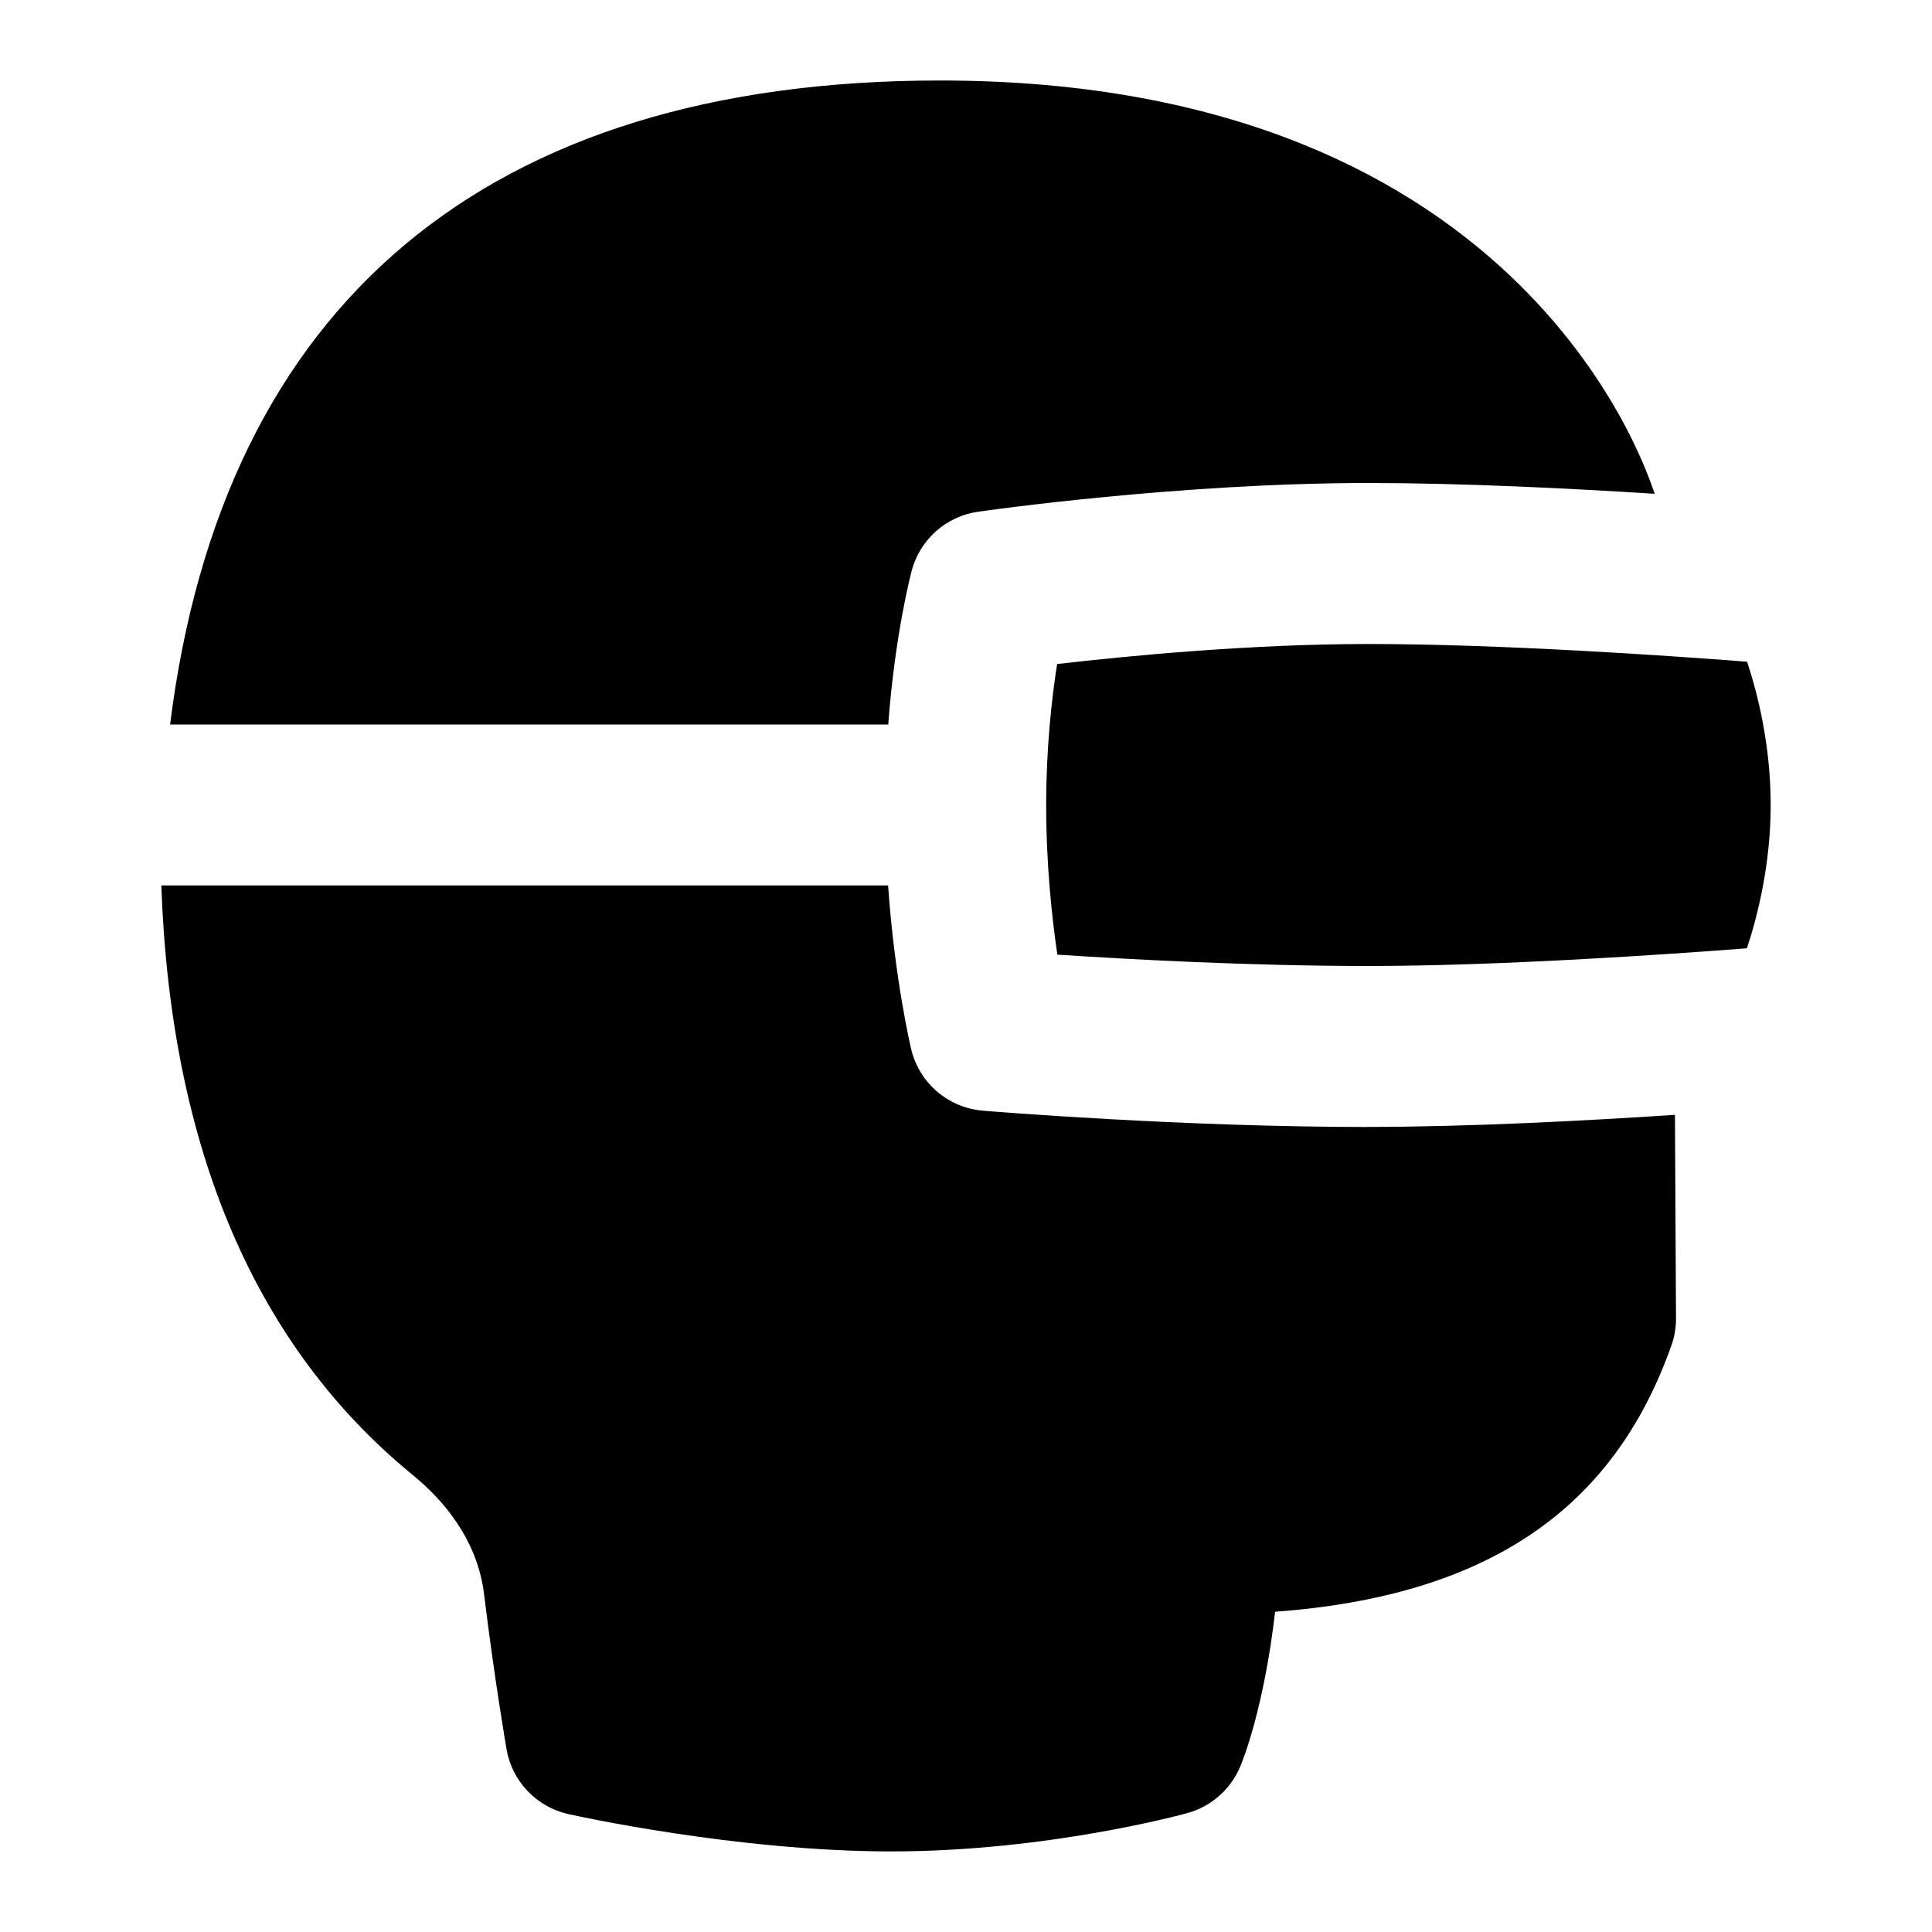 <?xml version="1.0" encoding="UTF-8"?> <svg xmlns="http://www.w3.org/2000/svg" id="Layer_1" data-name="Layer 1" viewBox="0 0 24 24"><path d="M21.703,8.22c-1.011-.078-3.081-.22-4.707-.22-1.466,0-3.001,.149-3.864,.249-.067,.426-.136,1.038-.136,1.751,0,.738,.07,1.395,.139,1.859,.882,.058,2.402,.141,3.861,.141,1.624,0,3.693-.142,4.705-.22,.136-.413,.295-1.05,.295-1.78,0-.735-.158-1.37-.293-1.78Z"></path><path d="M16.996,14c-2.313,0-4.687-.194-4.787-.203-.431-.036-.79-.344-.89-.764-.01-.044-.205-.869-.287-2.034H2.004c.115,3.261,1.165,5.724,3.126,7.326,.356,.291,.798,.783,.883,1.477,.127,1.042,.279,1.926,.279,1.926,.068,.399,.372,.718,.767,.807,.085,.019,2.099,.464,4.012,.464,1.934,0,3.609-.457,3.679-.476,.295-.082,.537-.294,.656-.577,.036-.084,.296-.735,.434-1.924,2.624-.195,4.199-1.26,4.923-3.309,.039-.109,.058-.223,.057-.338l-.013-2.526c-1.103,.073-2.565,.15-3.812,.15Z"></path><path d="M11.326,7.087c.104-.386,.428-.674,.824-.73,.101-.015,2.509-.357,4.847-.357,1.155,0,2.492,.066,3.558,.134-.052-.123-1.512-5.134-8.878-5.134C6.041,1,2.764,3.781,2.113,9H11.034c.084-1.126,.282-1.873,.292-1.913Z"></path></svg> 